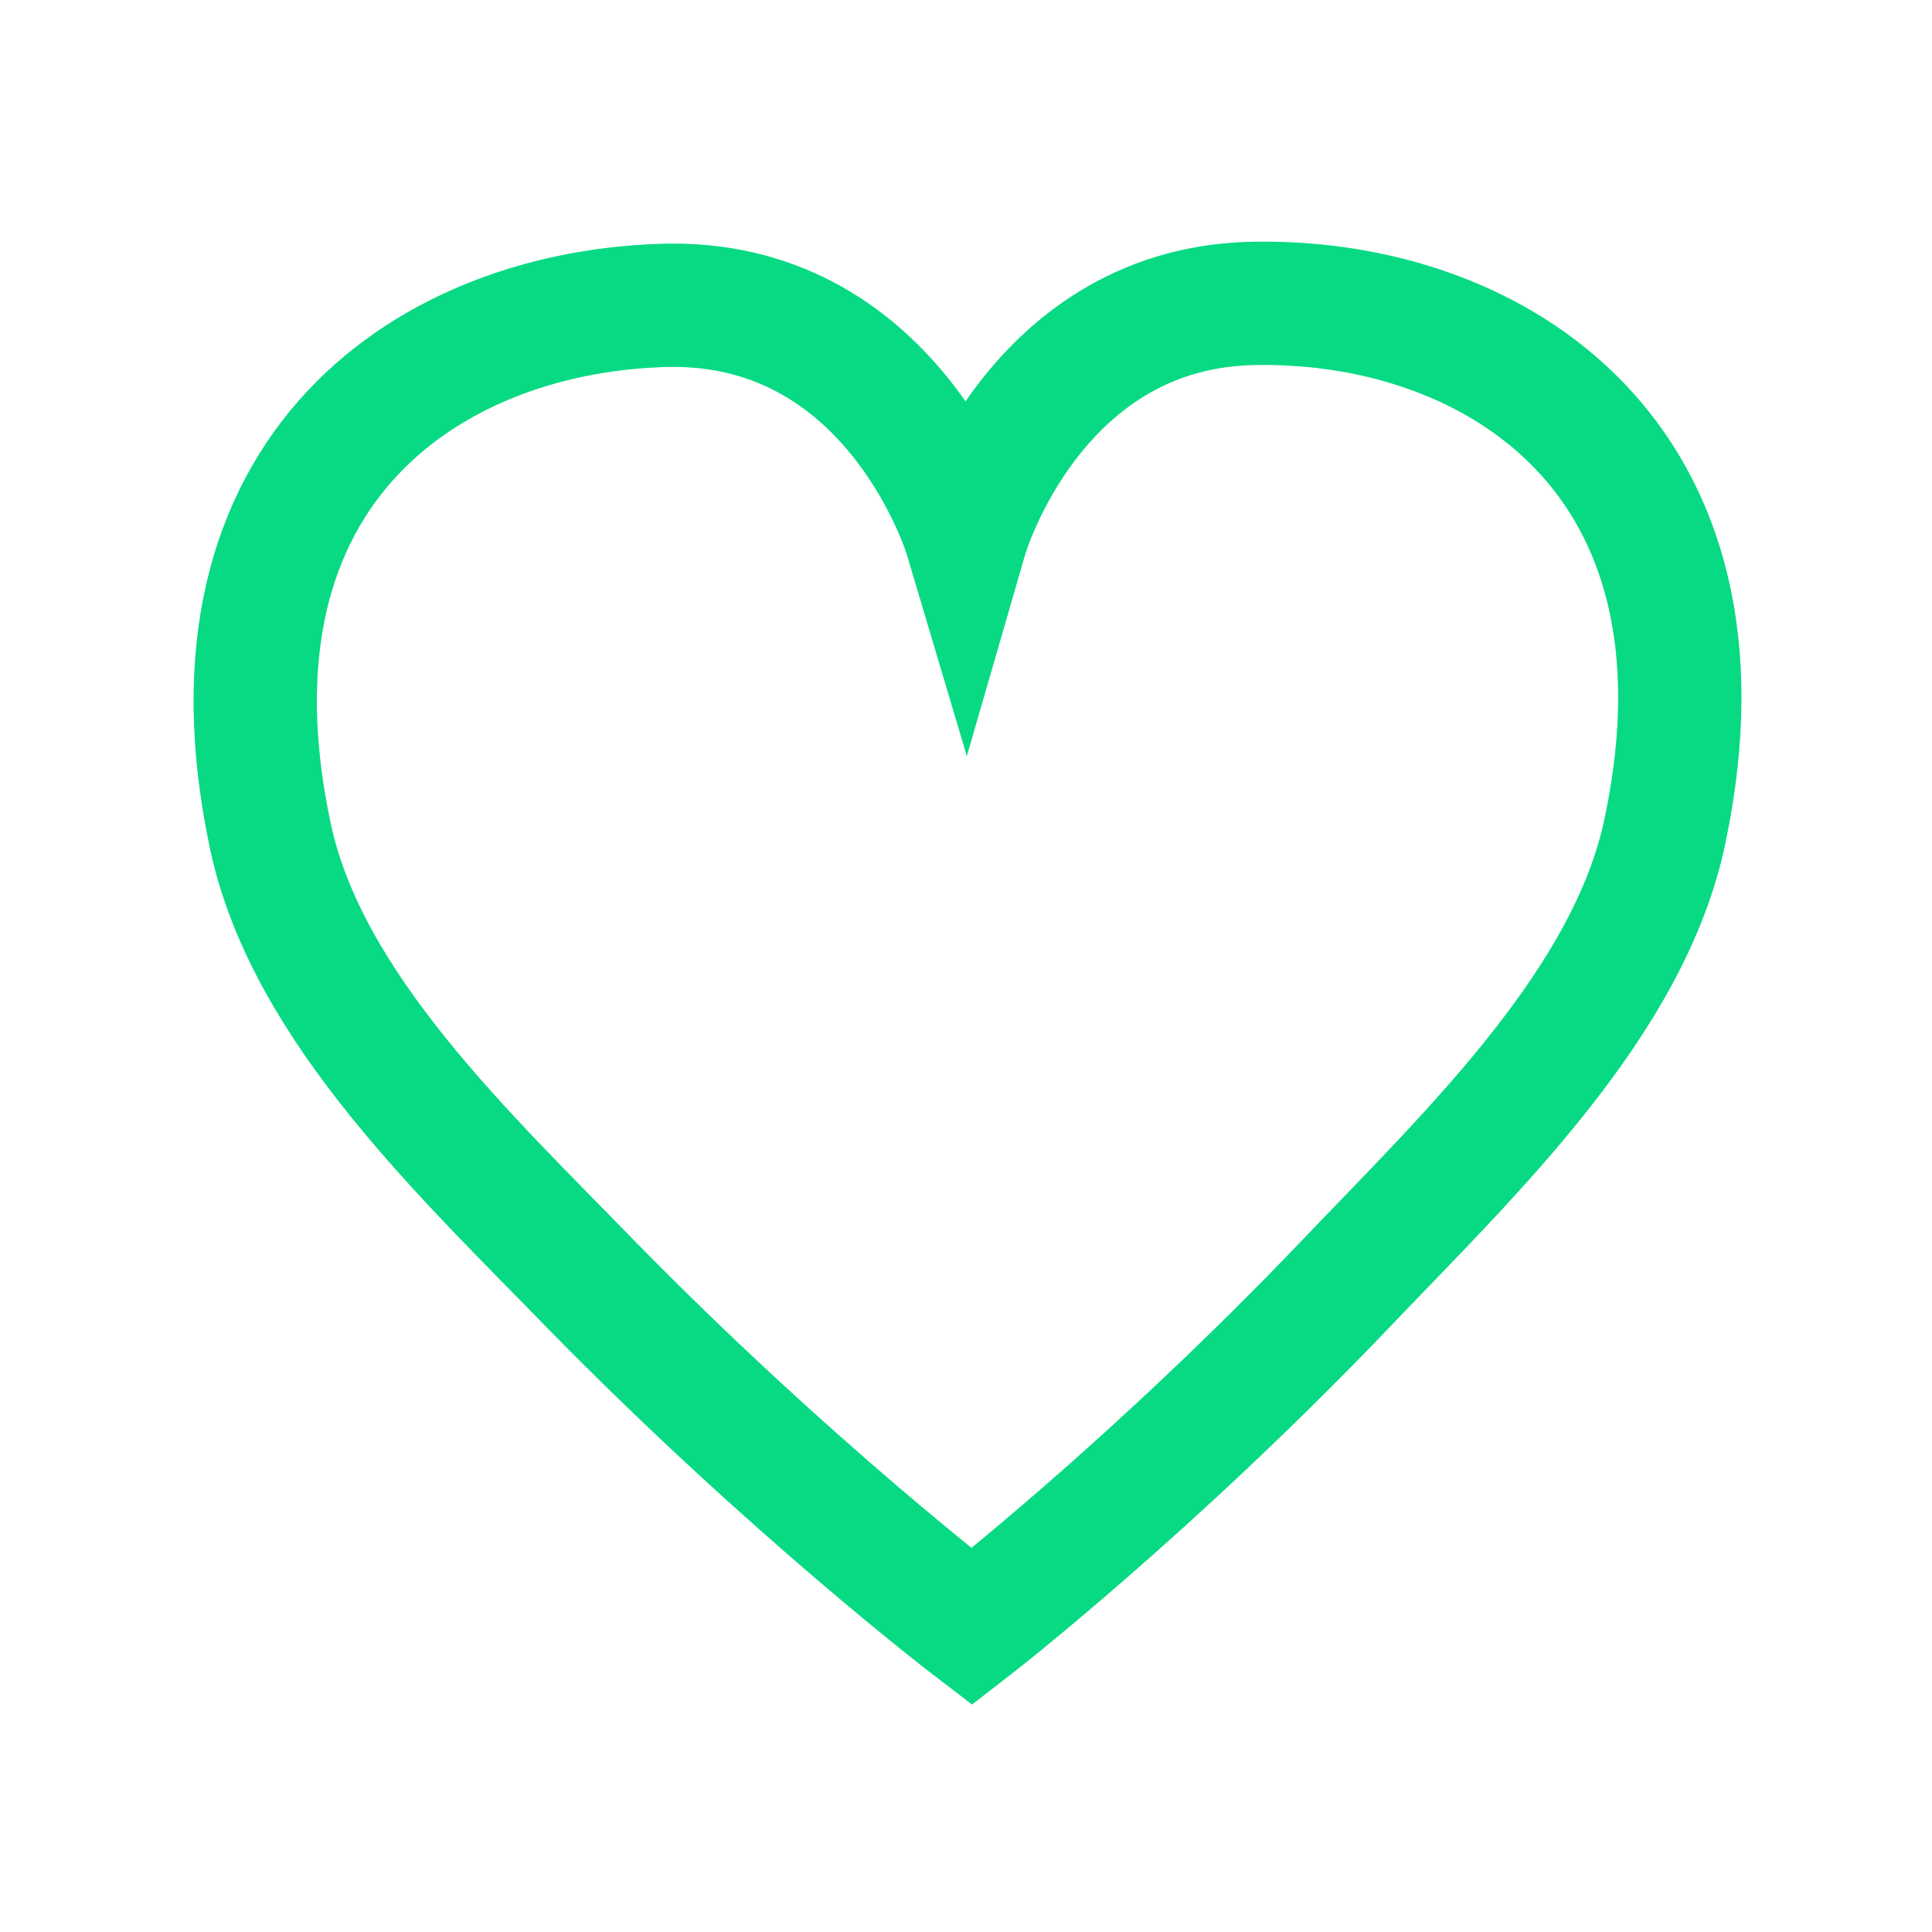 <?xml version="1.0" encoding="utf-8"?>
<!-- Generator: Adobe Illustrator 21.0.0, SVG Export Plug-In . SVG Version: 6.00 Build 0)  -->
<svg version="1.1" id="Capa_1" xmlns="http://www.w3.org/2000/svg" xmlns:xlink="http://www.w3.org/1999/xlink" x="0px" y="0px"
	 viewBox="0 0 100 100" style="enable-background:new 0 0 100 100;" xml:space="preserve">
<style type="text/css">
	.st0{fill:none;stroke:#07DA83;stroke-width:7.189;stroke-miterlimit:10;}
	.st1{opacity:0.4;}
	.st2{fill:none;stroke:#07DA83;stroke-width:6.377;stroke-miterlimit:10;}
</style>
<g>
	<g>
		<g class="st1">
			<path class="st2" d="M50.3,84.2c0,0,9.3-7.2,19.5-17.9c6.4-6.7,14.6-14.5,16.4-23.4c4-19.2-8.8-27.3-21-27.2
				c-11.7,0-15.2,12.1-15.2,12.1s-3.6-12.1-15.3-12C22.5,16,9.9,24.1,14,43.3c1.9,8.9,10.2,16.6,16.7,23.3
				C41,77.1,50.3,84.2,50.3,84.2z"/>
		</g>
		<path class="st2" d="M50.3,84.2c0,0,9.3-7.2,19.5-17.9c6.4-6.7,14.6-14.5,16.4-23.4c4-19.2-8.8-27.3-21-27.2
			c-11.7,0-15.2,12.1-15.2,12.1s-3.6-12.1-15.3-12C22.5,16,9.9,24.1,14,43.3c1.9,8.9,10.2,16.6,16.7,23.3
			C41,77.1,50.3,84.2,50.3,84.2z"/>
	</g>
</g>
</svg>
